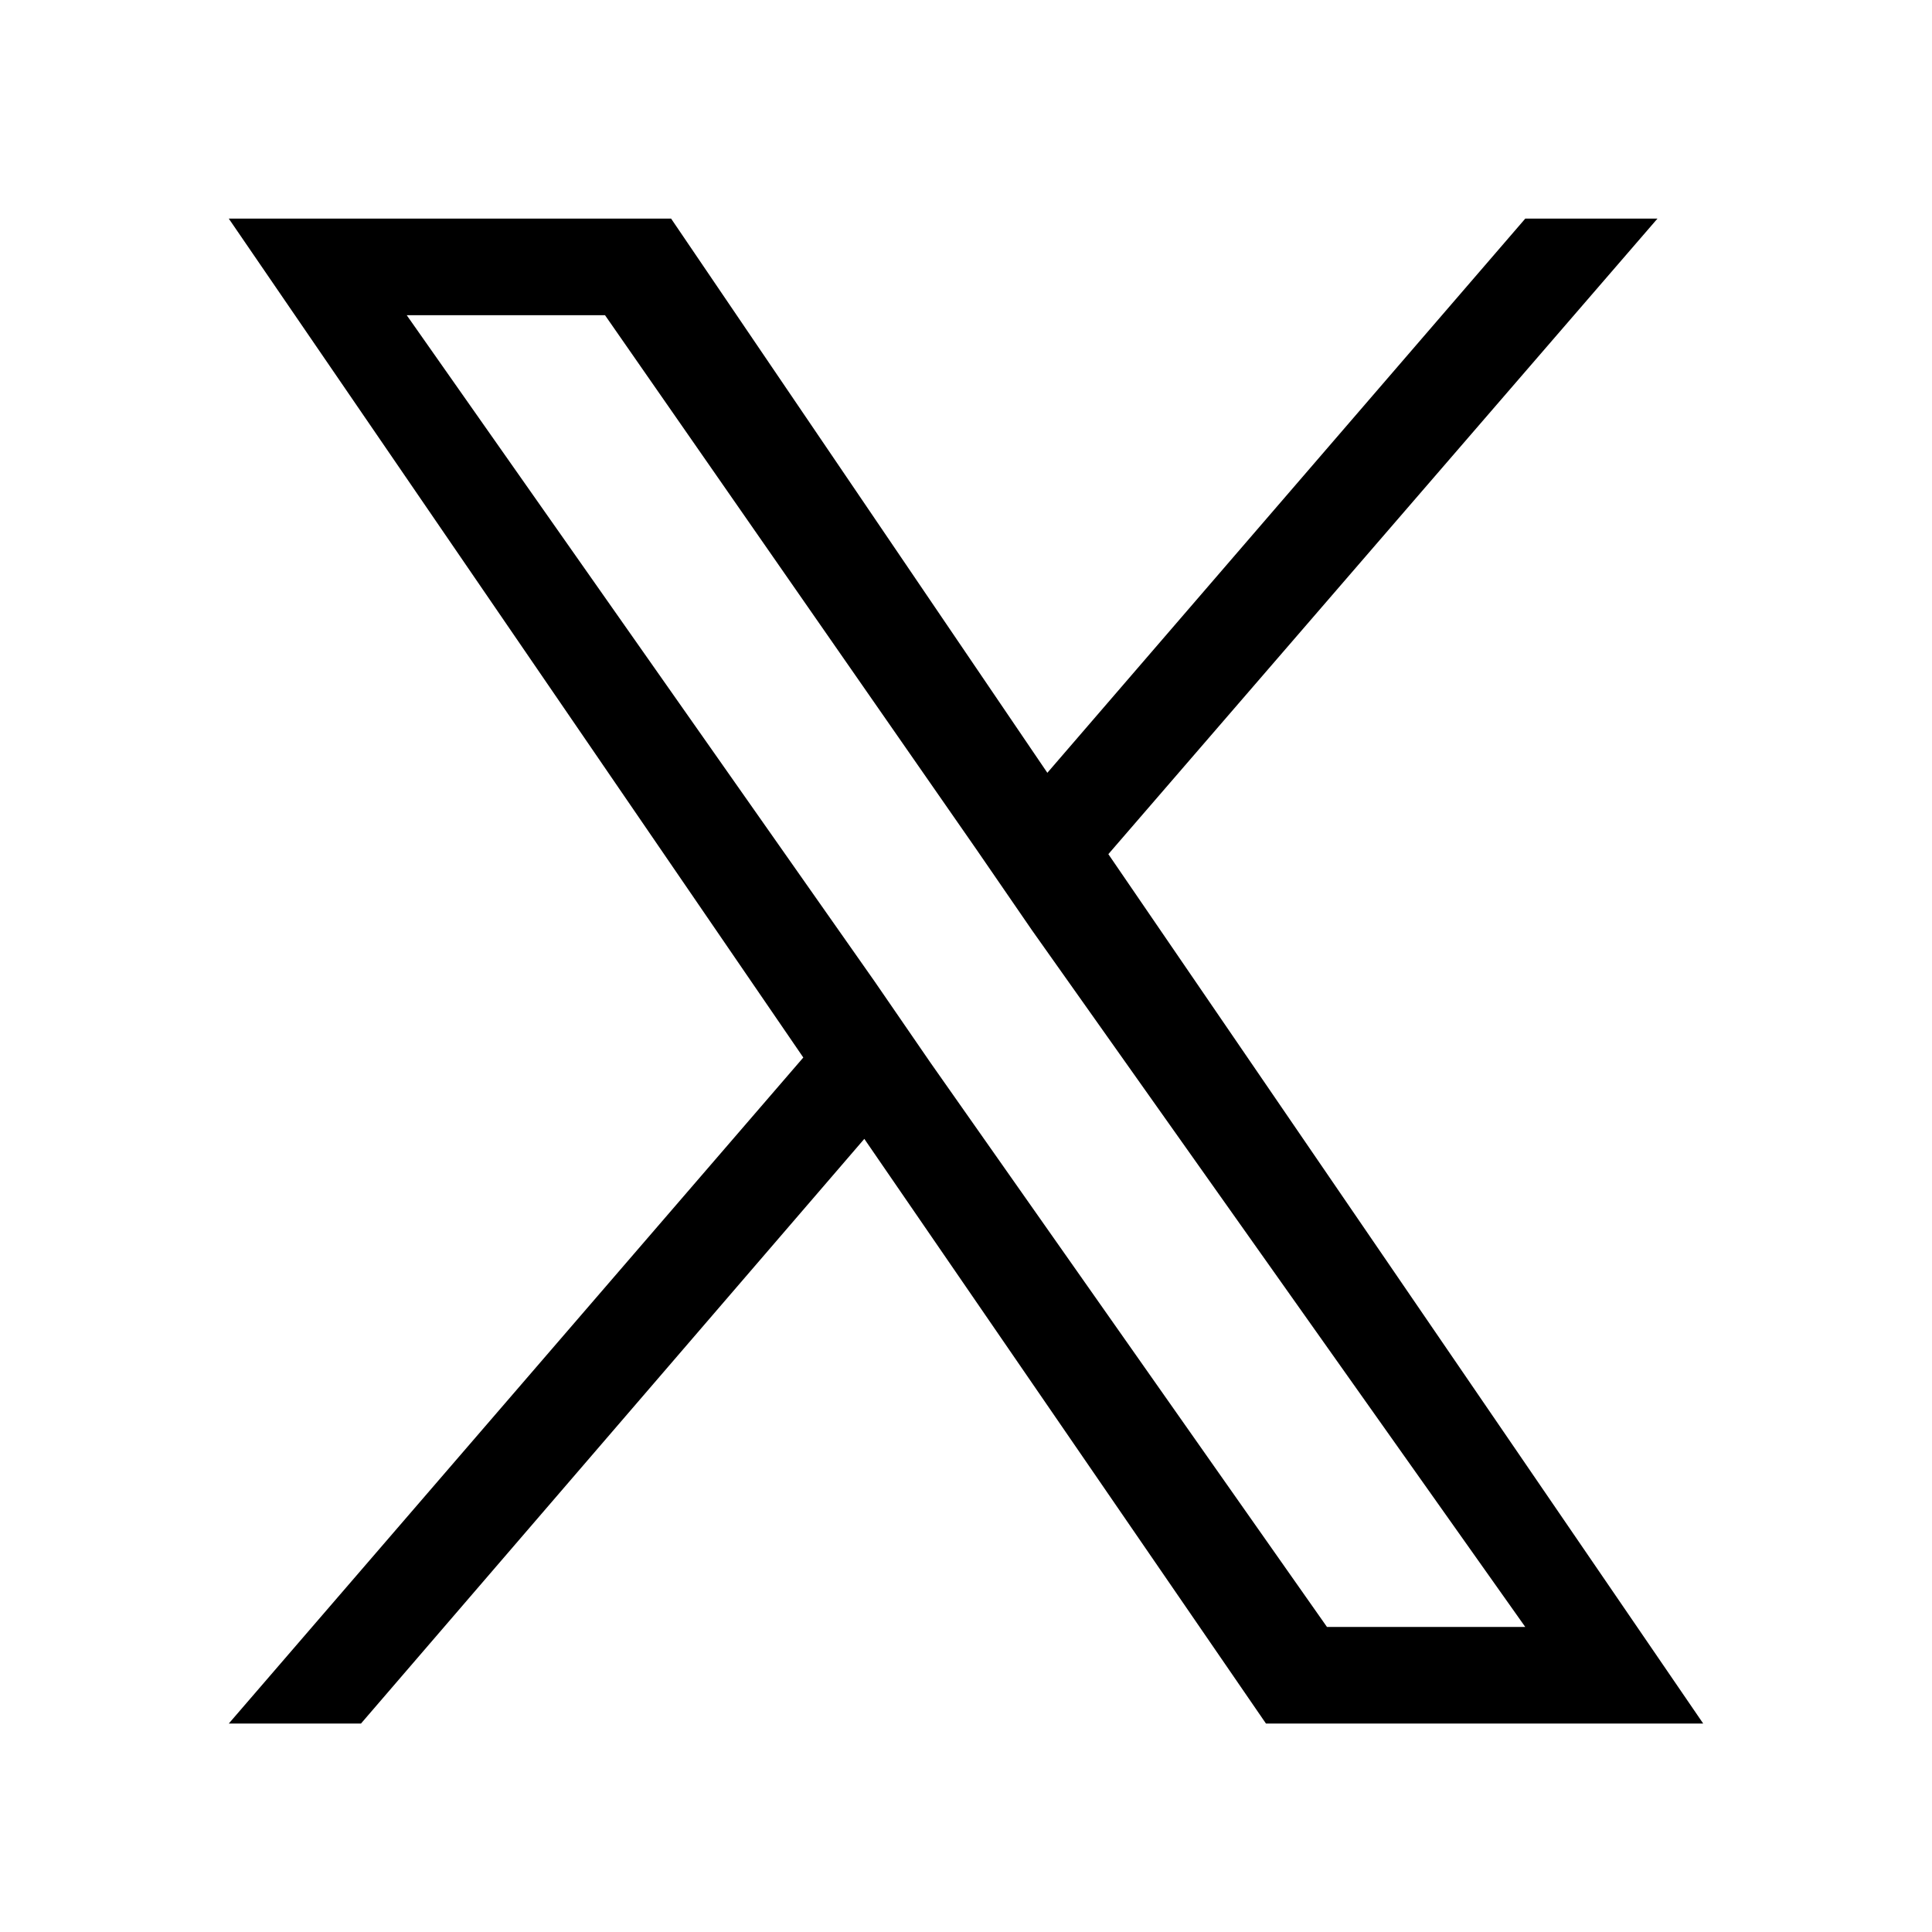 <?xml version="1.0" encoding="UTF-8"?>
<svg id="_レイヤー_1" data-name=" レイヤー 1"
  xmlns="http://www.w3.org/2000/svg" version="1.1" viewBox="0 0 38 38">
  <defs>
    <style>
      .cls-1 {
        display: none;
        fill: #3c5eb1;
      }

      .cls-1, .cls-2 {
        stroke-width: 0px;
      }

      .cls-2 {
        fill: #000;
      }
    </style>
  </defs>
  <path class="cls-2" d="M21.8,16.8l10.8-12.5h-2.6l-9.4,10.9-7.4-10.9H4.5l11.3,16.5-11.3,13.1h2.6l9.9-11.5,7.9,11.5h8.6l-11.7-17.1h0ZM18.3,20.9l-1.1-1.6L8,6.2h3.9l7.3,10.5,1.1,1.6,9.7,13.7h-3.9l-7.8-11.1h0Z"/>
  <path class="cls-1" d="M35.4,10.9c-.4-1.5-1.5-2.6-3-3-2.7-.8-13.4-.8-13.4-.8,0,0-10.7,0-13.3.7-1.5.4-2.6,1.5-3,3-.7,2.7-.7,8.3-.7,8.3,0,0,0,5.5.7,8.2.4,1.5,1.5,2.6,3,3,2.6.7,13.3.7,13.3.7,0,0,10.7,0,13.3-.7,1.5-.4,2.6-1.5,3-3,.7-2.7.7-8.2.7-8.2,0,0,0-5.6-.6-8.2ZM15.6,24.2v-10.2l8.9,5.1-8.9,5.1Z"/>
</svg>

